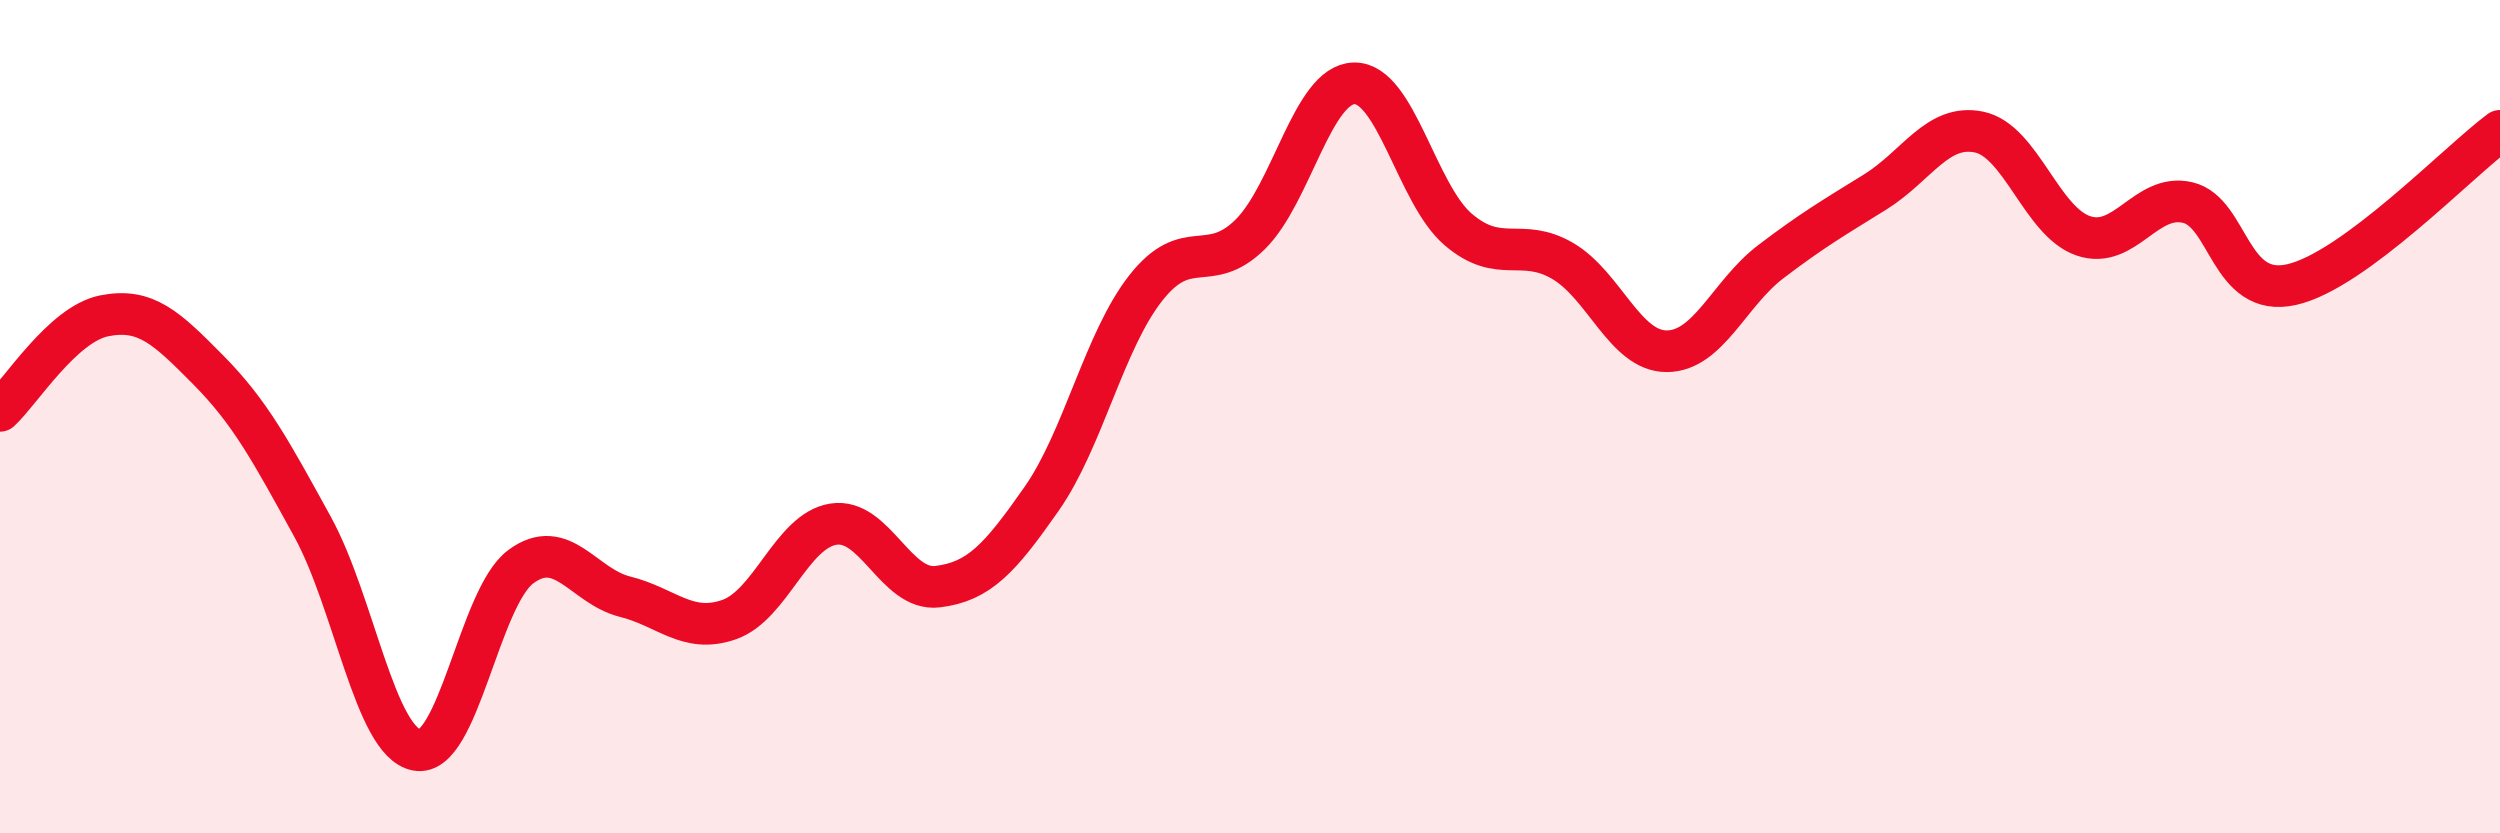 
    <svg width="60" height="20" viewBox="0 0 60 20" xmlns="http://www.w3.org/2000/svg">
      <path
        d="M 0,9.86 C 0.5,9.4 1.5,7.78 2.5,7.58 C 3.5,7.38 4,7.87 5,8.88 C 6,9.89 6.5,10.82 7.5,12.64 C 8.5,14.46 9,17.81 10,18 C 11,18.19 11.5,14.34 12.5,13.6 C 13.5,12.86 14,14.07 15,14.32 C 16,14.57 16.5,15.22 17.5,14.87 C 18.5,14.52 19,12.74 20,12.58 C 21,12.42 21.5,14.2 22.5,14.08 C 23.5,13.96 24,13.4 25,11.97 C 26,10.54 26.5,8.18 27.5,6.91 C 28.5,5.64 29,6.61 30,5.63 C 31,4.65 31.5,2.02 32.5,2 C 33.5,1.98 34,4.66 35,5.51 C 36,6.36 36.5,5.68 37.5,6.26 C 38.5,6.84 39,8.43 40,8.43 C 41,8.43 41.5,7.04 42.5,6.28 C 43.5,5.52 44,5.23 45,4.61 C 46,3.99 46.5,2.96 47.5,3.17 C 48.5,3.38 49,5.32 50,5.66 C 51,6 51.5,4.63 52.5,4.86 C 53.5,5.09 53.5,7.17 55,6.83 C 56.5,6.49 59,3.88 60,3.14L60 20L0 20Z"
        fill="#EB0A25"
        opacity="0.1"
        stroke-linecap="round"
        stroke-linejoin="round"
      />
      <path
        d="M 0,9.86 C 0.5,9.4 1.5,7.78 2.5,7.58 C 3.5,7.38 4,7.87 5,8.88 C 6,9.89 6.5,10.82 7.5,12.64 C 8.5,14.46 9,17.81 10,18 C 11,18.19 11.5,14.34 12.5,13.6 C 13.5,12.86 14,14.07 15,14.32 C 16,14.57 16.5,15.22 17.5,14.87 C 18.5,14.52 19,12.74 20,12.58 C 21,12.42 21.5,14.2 22.5,14.08 C 23.5,13.96 24,13.4 25,11.97 C 26,10.54 26.5,8.18 27.5,6.91 C 28.5,5.64 29,6.61 30,5.63 C 31,4.65 31.5,2.02 32.5,2 C 33.5,1.98 34,4.66 35,5.51 C 36,6.36 36.5,5.68 37.5,6.26 C 38.5,6.84 39,8.43 40,8.43 C 41,8.43 41.5,7.04 42.5,6.28 C 43.5,5.52 44,5.23 45,4.61 C 46,3.99 46.5,2.96 47.5,3.17 C 48.5,3.38 49,5.32 50,5.66 C 51,6 51.5,4.63 52.5,4.86 C 53.5,5.09 53.5,7.17 55,6.83 C 56.5,6.49 59,3.88 60,3.14"
        stroke="#EB0A25"
        stroke-width="1"
        fill="none"
        stroke-linecap="round"
        stroke-linejoin="round"
      />
    </svg>
  